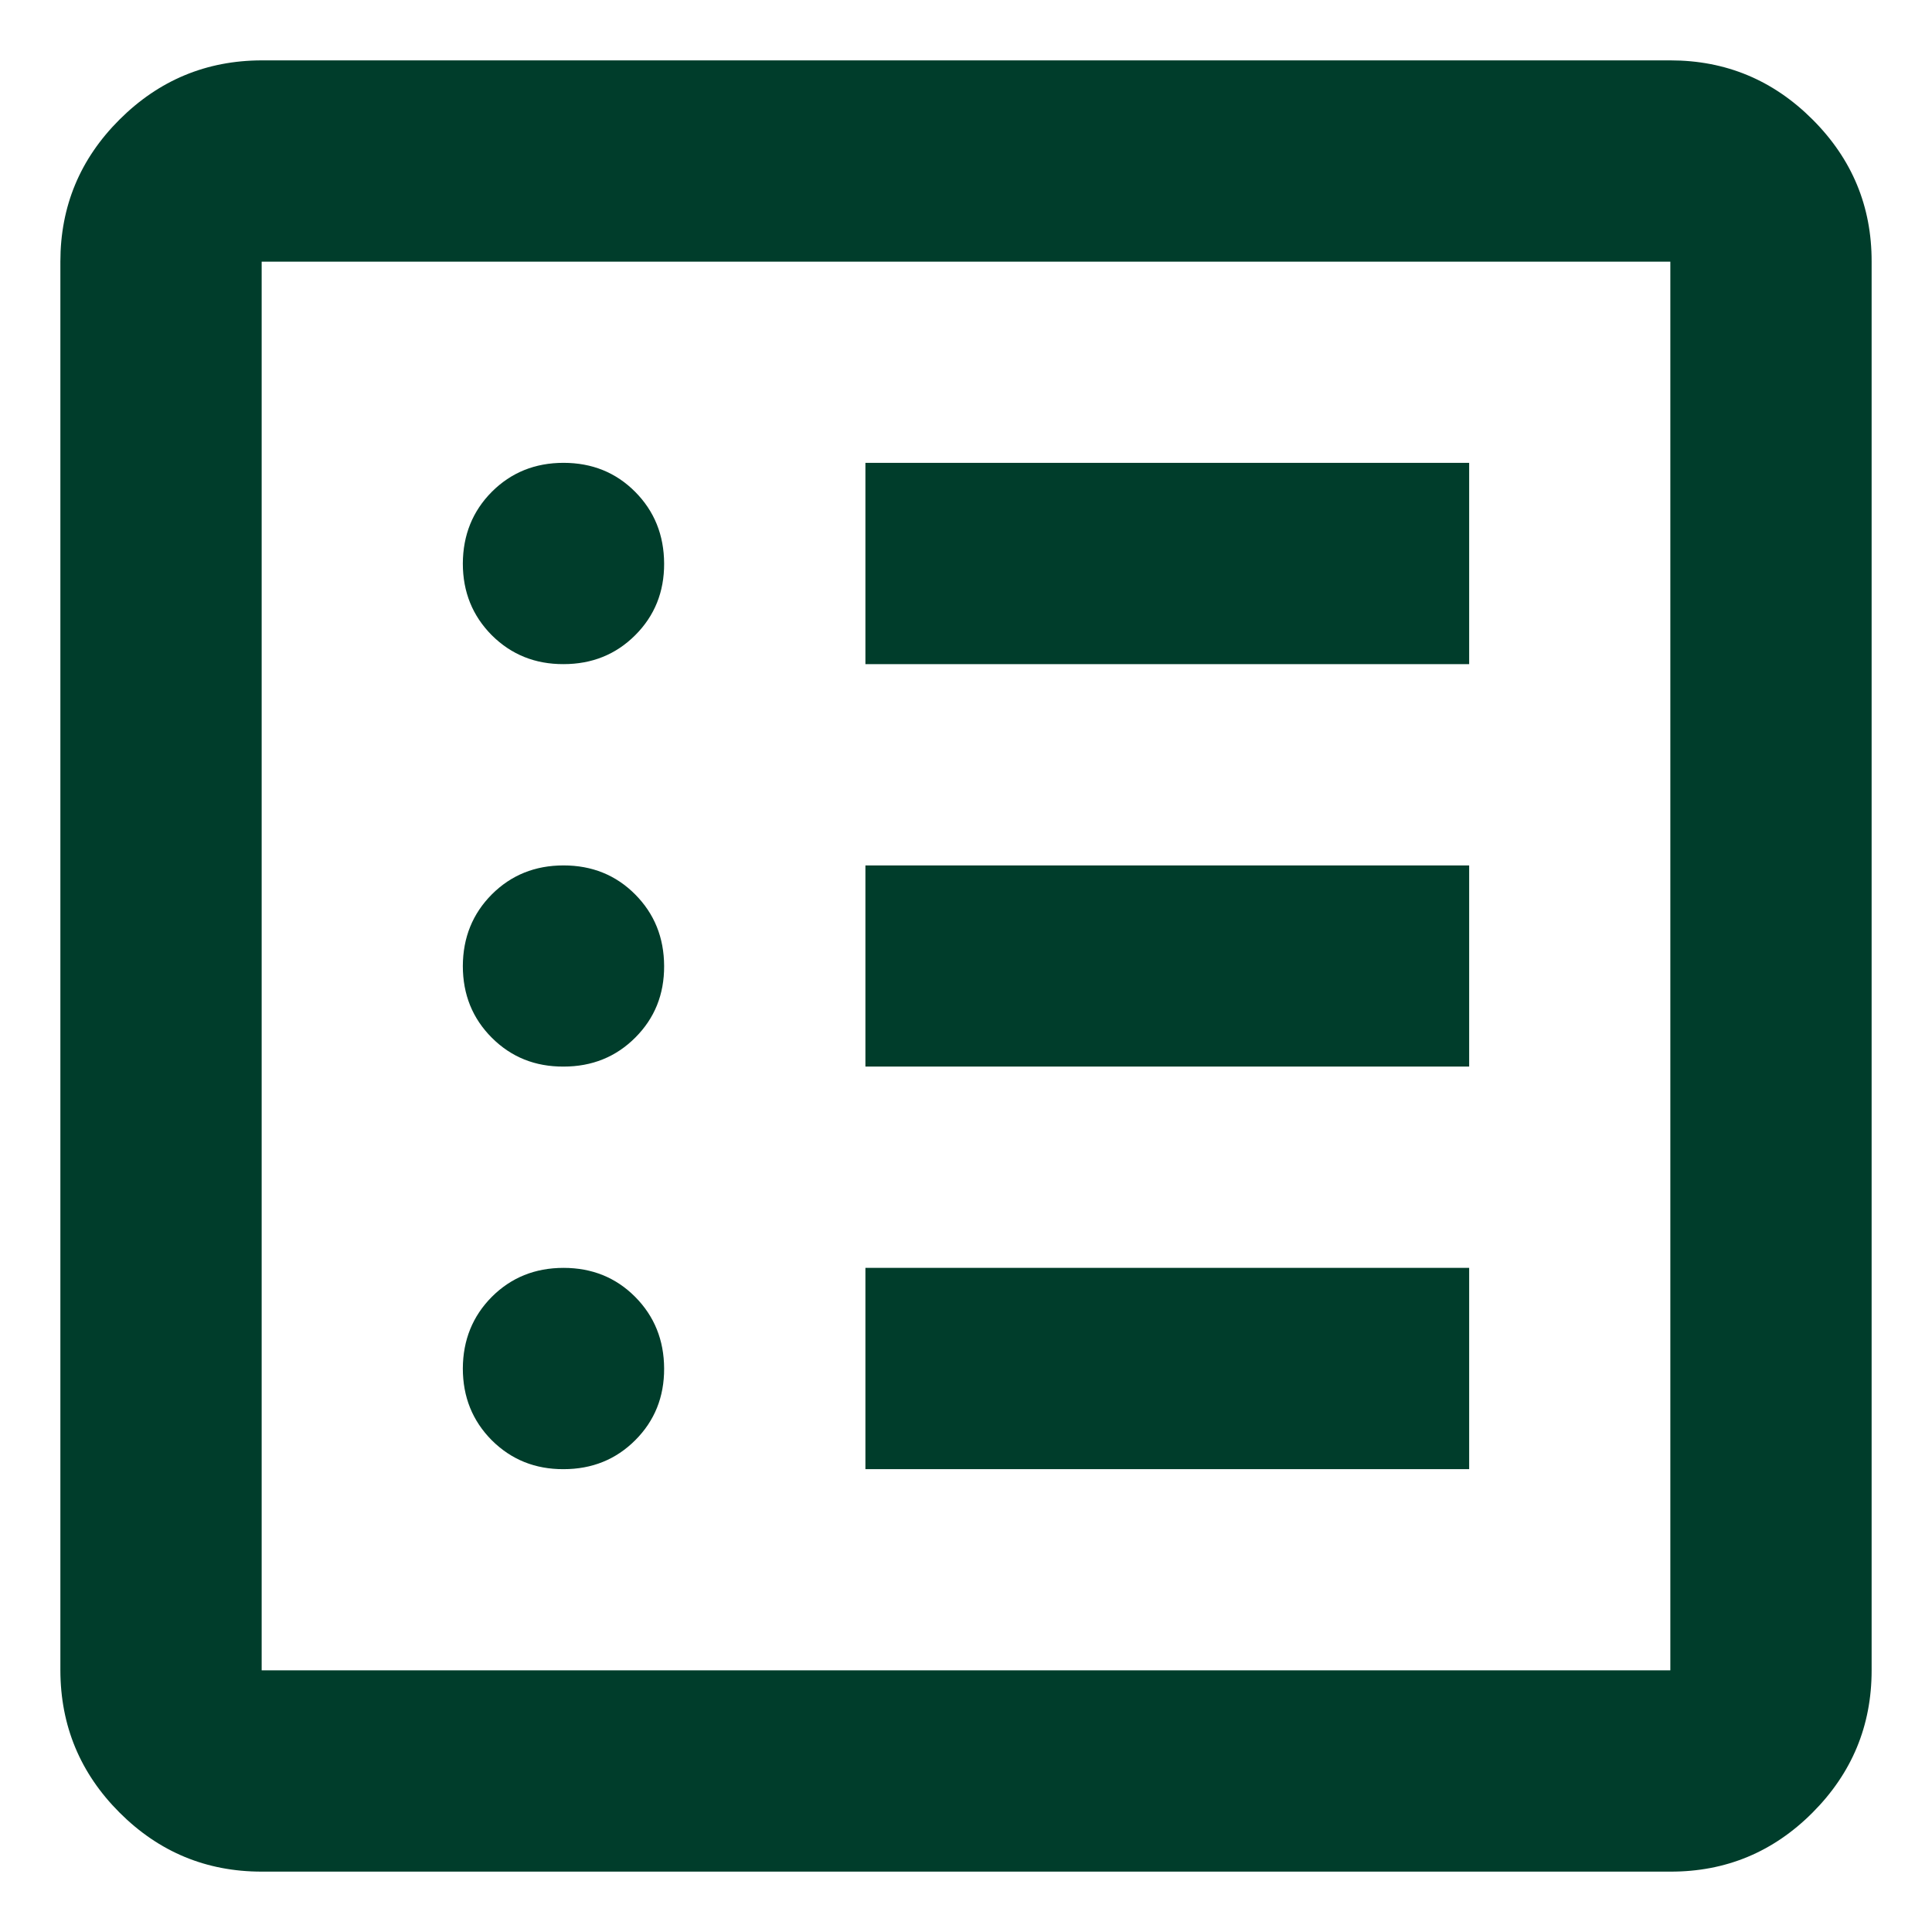 <svg width="16" height="16" viewBox="0 0 16 16" fill="none" xmlns="http://www.w3.org/2000/svg">
<path d="M4.667 12.167C4.903 12.167 5.101 12.087 5.261 11.927C5.421 11.767 5.501 11.569 5.5 11.333C5.499 11.098 5.419 10.9 5.26 10.74C5.101 10.58 4.903 10.5 4.667 10.5C4.431 10.5 4.233 10.58 4.073 10.74C3.914 10.9 3.834 11.098 3.833 11.333C3.833 11.569 3.913 11.767 4.073 11.928C4.234 12.088 4.432 12.168 4.667 12.167ZM4.667 8.833C4.903 8.833 5.101 8.753 5.261 8.593C5.421 8.433 5.501 8.236 5.5 8C5.499 7.764 5.419 7.567 5.26 7.407C5.101 7.247 4.903 7.167 4.667 7.167C4.431 7.167 4.233 7.247 4.073 7.407C3.914 7.567 3.834 7.764 3.833 8C3.833 8.236 3.913 8.434 4.073 8.594C4.234 8.755 4.432 8.834 4.667 8.833ZM4.667 5.5C4.903 5.5 5.101 5.42 5.261 5.26C5.421 5.1 5.501 4.902 5.5 4.667C5.499 4.431 5.419 4.233 5.26 4.073C5.101 3.913 4.903 3.833 4.667 3.833C4.431 3.833 4.233 3.913 4.073 4.073C3.914 4.233 3.834 4.431 3.833 4.667C3.833 4.902 3.913 5.1 4.073 5.261C4.234 5.421 4.432 5.501 4.667 5.5ZM7.167 12.167H12.167V10.5H7.167V12.167ZM7.167 8.833H12.167V7.167H7.167V8.833ZM7.167 5.5H12.167V3.833H7.167V5.5ZM2.167 15.5C1.708 15.5 1.316 15.337 0.99 15.011C0.664 14.685 0.501 14.292 0.5 13.833V2.167C0.5 1.708 0.663 1.316 0.99 0.99C1.317 0.664 1.709 0.501 2.167 0.5H13.833C14.292 0.5 14.684 0.663 15.011 0.99C15.338 1.317 15.501 1.709 15.5 2.167V13.833C15.5 14.292 15.337 14.684 15.011 15.011C14.685 15.338 14.292 15.501 13.833 15.5H2.167ZM2.167 13.833H13.833V2.167H2.167V13.833Z" fill="#003D2B"/>
</svg>
